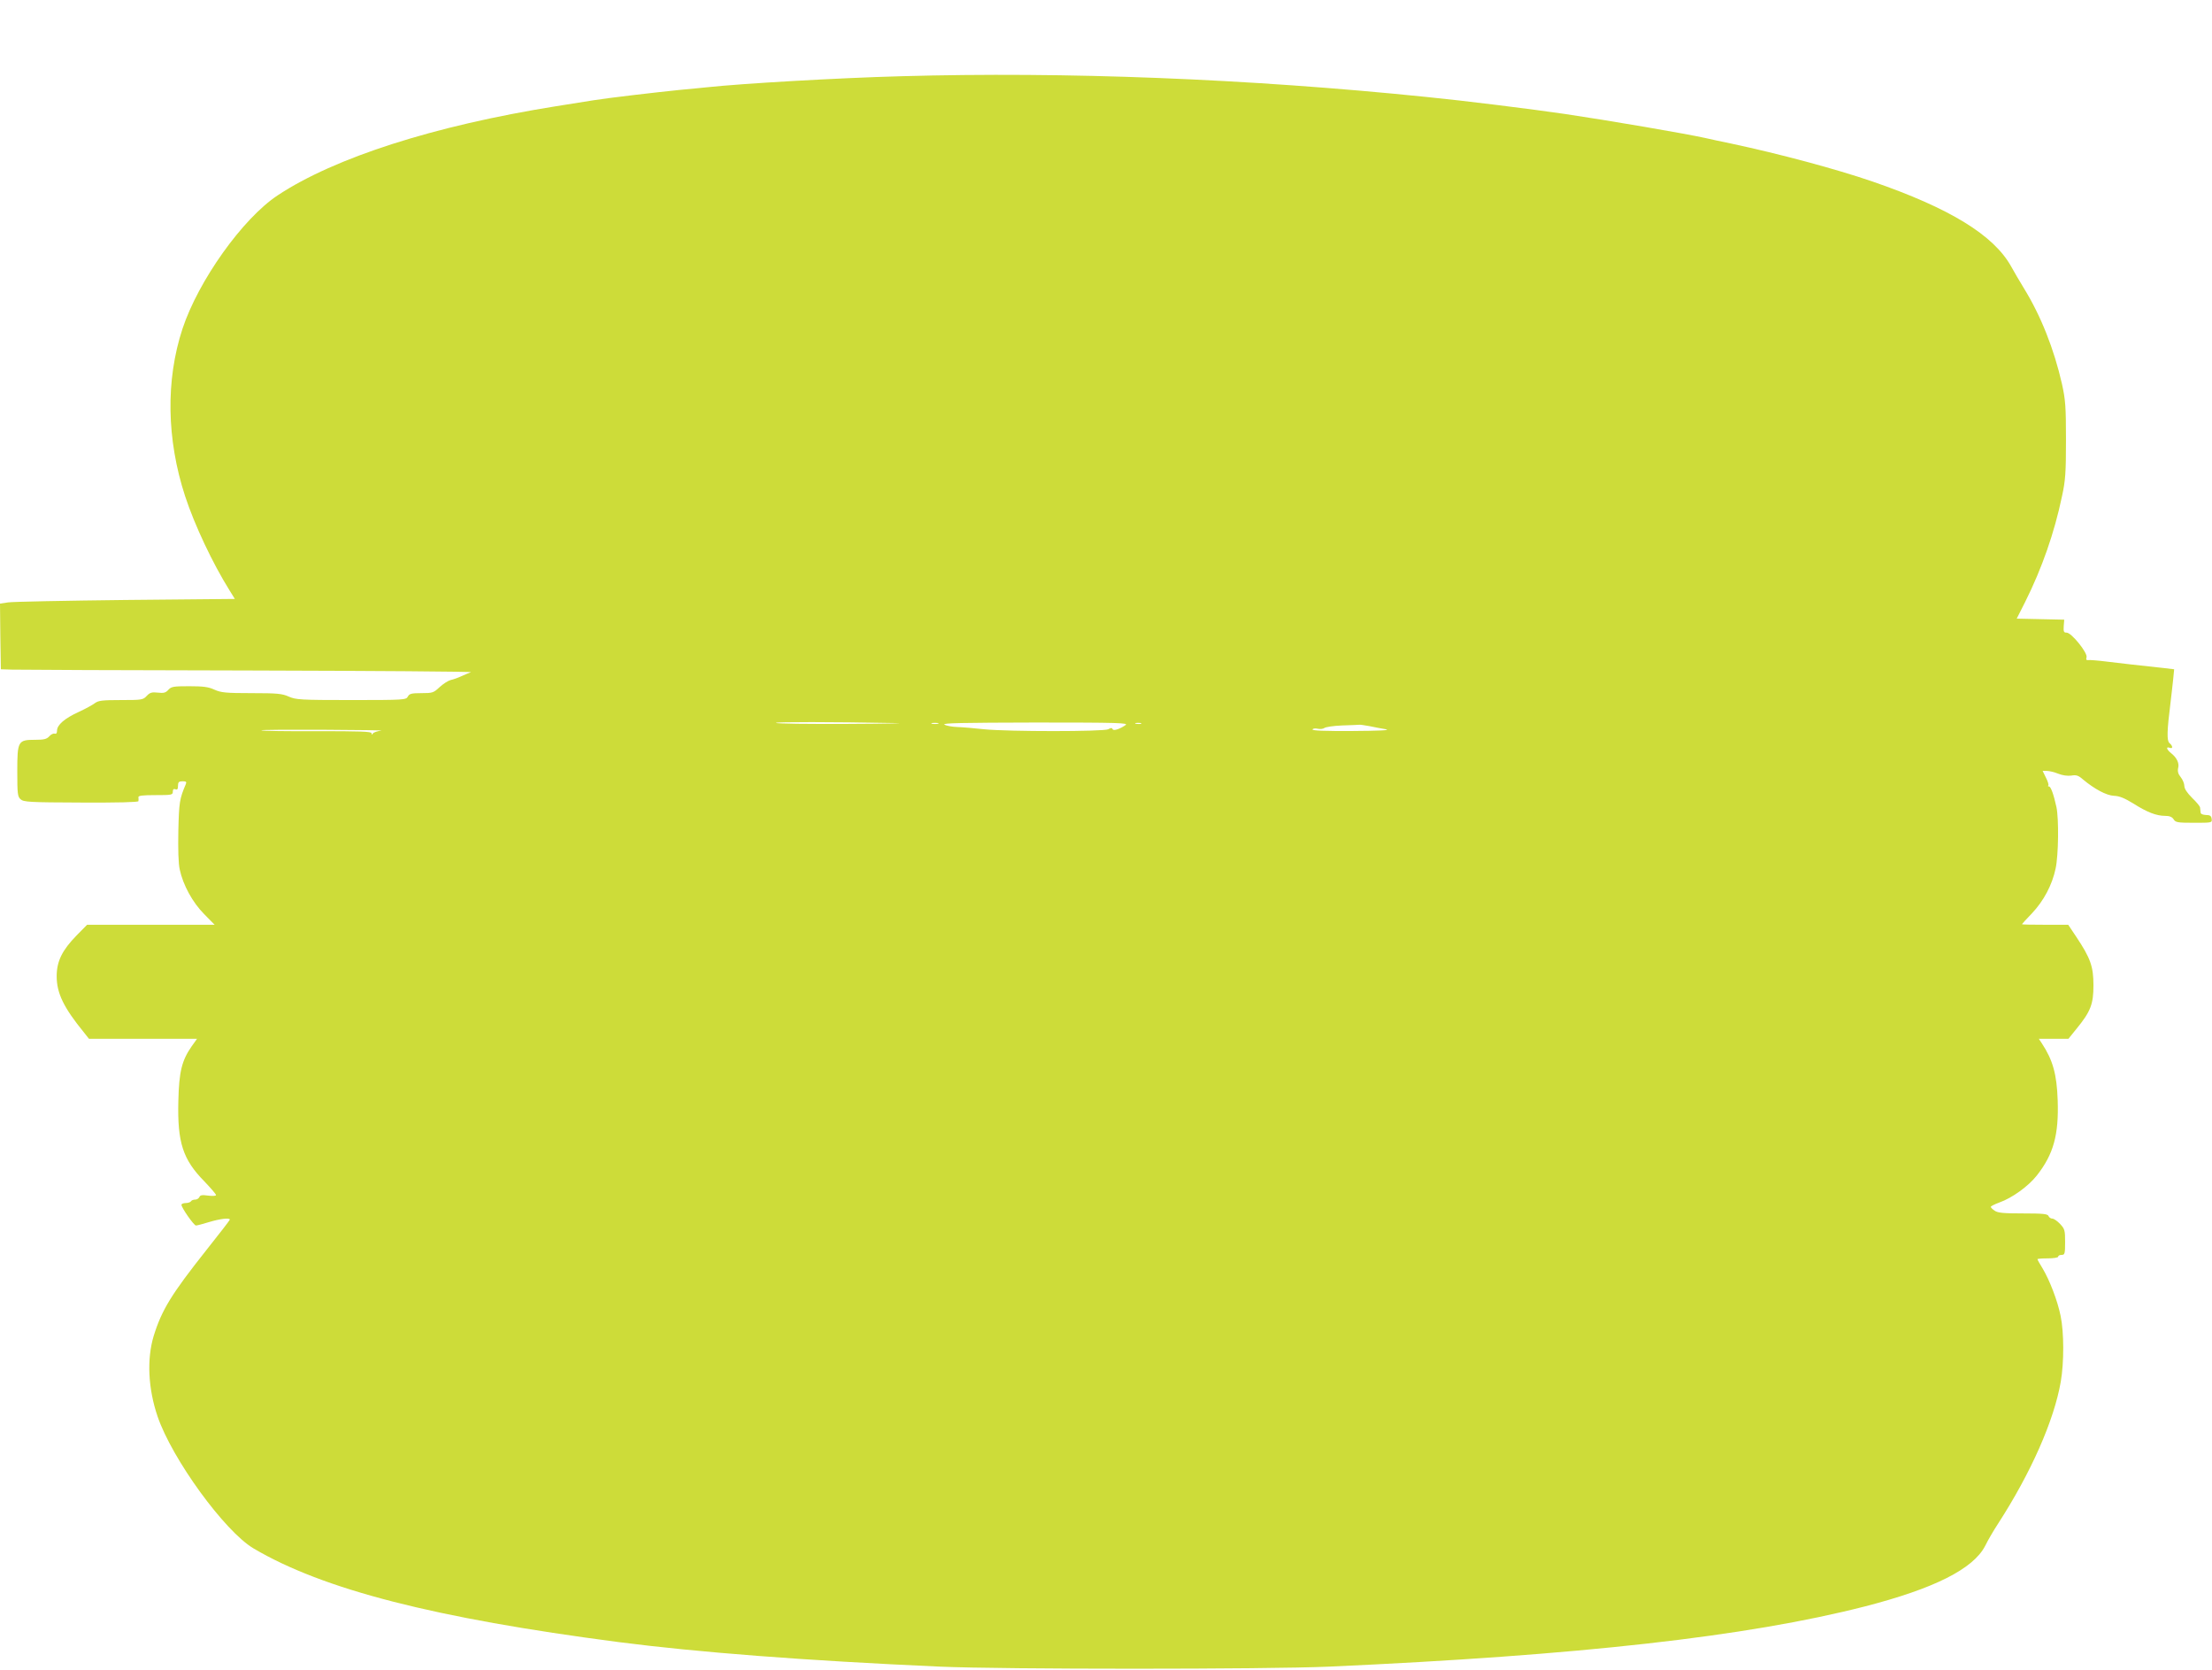 <?xml version="1.0" standalone="no"?>
<!DOCTYPE svg PUBLIC "-//W3C//DTD SVG 20010904//EN"
 "http://www.w3.org/TR/2001/REC-SVG-20010904/DTD/svg10.dtd">
<svg version="1.0" xmlns="http://www.w3.org/2000/svg"
 width="1280pt" height="966pt" viewBox="0 0 1280 966"
 preserveAspectRatio="xMidYMid meet">
<g transform="translate(0,966) scale(0.1,-0.1)"
fill="#cddc39" stroke="none">
<path d="M5215 9219 c-370 -10 -920 -42 -1125 -64 -25 -3 -94 -9 -155 -15
-139 -14 -421 -47 -500 -60 -33 -5 -132 -21 -220 -35 -701 -112 -1279 -297
-1608 -515 -202 -133 -459 -494 -551 -772 -98 -298 -92 -640 15 -968 55 -168
160 -390 257 -545 l31 -50 -632 -6 c-348 -4 -653 -10 -680 -14 l-47 -7 2 -190
3 -190 65 -2 c36 -1 652 -4 1370 -5 718 -2 1296 -6 1285 -10 -11 -4 -36 -14
-55 -23 -19 -9 -47 -19 -62 -22 -15 -4 -43 -22 -64 -41 -35 -33 -41 -35 -105
-35 -58 0 -70 -3 -79 -20 -10 -19 -21 -20 -328 -20 -294 0 -320 2 -361 20 -38
17 -65 20 -215 20 -149 0 -177 3 -215 20 -34 16 -65 20 -146 20 -91 0 -104 -2
-121 -21 -15 -17 -27 -20 -61 -16 -35 4 -46 0 -64 -19 -21 -23 -29 -24 -149
-24 -108 0 -131 -3 -151 -18 -13 -10 -55 -33 -94 -51 -81 -37 -125 -75 -125
-108 0 -14 -5 -21 -13 -17 -7 2 -22 -4 -32 -16 -15 -16 -30 -20 -82 -20 -99 0
-103 -7 -103 -183 0 -129 2 -146 19 -161 18 -16 51 -18 350 -19 215 -1 331 2
332 8 1 6 1 16 0 23 -1 9 24 12 99 12 93 0 100 1 100 20 0 13 5 18 15 14 11
-5 15 1 15 20 0 21 5 26 26 26 21 0 25 -3 19 -17 -36 -85 -39 -104 -43 -268
-2 -108 0 -190 8 -225 19 -90 75 -192 142 -259 l60 -61 -369 0 -369 0 -61 -62
c-83 -85 -115 -149 -115 -236 0 -98 41 -182 157 -324 l30 -38 312 0 313 0 -30
-42 c-58 -83 -74 -147 -78 -318 -6 -239 26 -338 150 -464 37 -39 68 -74 68
-80 0 -5 -20 -6 -45 -3 -35 5 -47 3 -51 -8 -4 -8 -14 -15 -24 -15 -11 0 -22
-4 -25 -10 -3 -5 -17 -10 -31 -10 -13 0 -24 -5 -24 -10 0 -17 72 -120 84 -120
6 0 40 9 76 20 63 19 120 26 120 14 0 -3 -61 -82 -135 -175 -203 -256 -259
-347 -306 -499 -40 -133 -32 -304 23 -465 84 -246 388 -664 555 -763 403 -238
1047 -403 2113 -542 456 -59 1076 -107 1860 -142 365 -16 1882 -16 2250 0
1447 65 2420 174 3100 348 401 103 628 217 697 350 16 33 50 91 75 129 190
294 324 596 363 822 19 111 19 284 -1 380 -18 89 -64 208 -105 276 -16 26 -29
49 -29 52 0 3 27 5 60 5 33 0 60 4 60 10 0 6 9 10 20 10 18 0 20 7 20 74 0 68
-2 76 -29 105 -16 17 -36 31 -45 31 -9 0 -19 7 -22 15 -5 12 -31 15 -148 15
-112 0 -146 3 -164 16 -12 8 -22 18 -22 22 0 4 22 15 49 25 74 26 168 94 217
156 97 123 128 236 121 436 -5 150 -28 232 -91 328 l-18 27 85 0 86 0 46 57
c83 101 99 144 99 253 0 108 -17 157 -100 281 l-46 69 -134 0 c-74 0 -134 1
-134 3 0 1 26 30 58 63 68 72 117 164 137 259 17 79 19 287 5 355 -16 74 -33
120 -43 120 -6 0 -8 3 -4 6 3 4 -3 24 -14 45 l-19 39 25 0 c13 0 43 -7 65 -16
25 -10 54 -14 76 -11 28 5 41 1 67 -22 67 -56 136 -93 180 -95 31 -1 60 -13
111 -44 80 -51 134 -72 185 -72 25 0 40 -6 49 -20 11 -18 23 -20 118 -20 104
0 105 0 102 23 -2 17 -10 22 -33 22 -19 1 -31 6 -31 15 -1 8 -2 21 -3 28 0 7
-21 32 -46 56 -29 29 -45 53 -45 69 0 13 -9 36 -21 51 -15 18 -19 34 -15 52 8
29 -8 61 -41 87 -26 21 -31 39 -8 31 20 -8 19 10 -1 27 -16 13 -15 69 6 234 5
39 11 98 15 132 l6 61 -58 7 c-169 18 -237 26 -328 37 -55 7 -106 11 -113 9
-9 -1 -12 4 -8 16 8 25 -87 143 -115 143 -17 0 -19 6 -17 38 l3 37 -137 3
-138 3 49 97 c97 194 169 400 213 611 20 91 23 137 23 326 0 193 -3 232 -23
323 -46 203 -123 397 -222 557 -24 39 -56 94 -72 123 -101 182 -356 338 -803
492 -213 73 -538 160 -820 220 -55 11 -118 25 -140 30 -114 26 -572 104 -815
140 -198 29 -591 78 -805 99 -1034 106 -2092 147 -3040 120z m-35 -3742 c80
-1 -43 -4 -272 -5 -230 -1 -418 1 -418 6 0 6 322 6 690 -1z m248 -4 c-10 -2
-26 -2 -35 0 -10 3 -2 5 17 5 19 0 27 -2 18 -5z m1085 -8 c-35 -24 -71 -35
-75 -23 -3 8 -10 8 -25 -1 -28 -14 -579 -14 -718 0 -55 6 -125 12 -155 13 -30
1 -64 7 -75 14 -15 9 104 11 525 12 485 0 542 -2 523 -15z m90 8 c-7 -2 -21
-2 -30 0 -10 3 -4 5 12 5 17 0 24 -2 18 -5z m1322 -14 c28 -6 70 -14 95 -18
29 -6 -37 -9 -193 -10 -157 -1 -236 2 -232 9 3 6 17 7 31 4 13 -3 30 -1 37 4
7 6 53 13 103 15 49 1 94 4 99 4 6 1 33 -3 60 -8z m-5720 -26 c-22 -3 -43 -10
-47 -16 -6 -9 -8 -9 -8 1 0 10 -67 12 -316 12 -174 -1 -319 1 -322 5 -3 3 161
4 364 3 203 -1 351 -3 329 -5z"/>
</g>
</svg>
